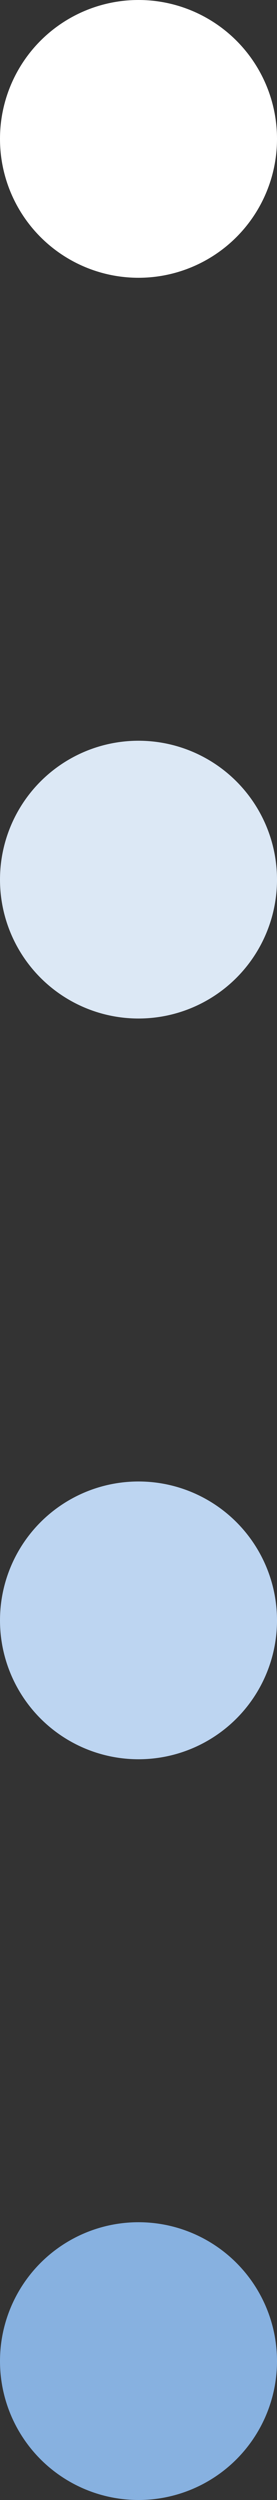 <svg width="6" height="54" viewBox="0 0 6 54" fill="none" xmlns="http://www.w3.org/2000/svg">
<rect x="0" y="0" width="6" height="54" fill="#333333" stroke="none"/>
<circle cx="3" cy="51" r="3" fill="#87B1E0"/>
<circle cx="3" cy="35" r="3" fill="#BDD5F1"/>
<circle cx="3" cy="19" r="3" fill="#DCE8F5"/>
<circle cx="3" cy="3" r="3" fill="white"/>
</svg>
